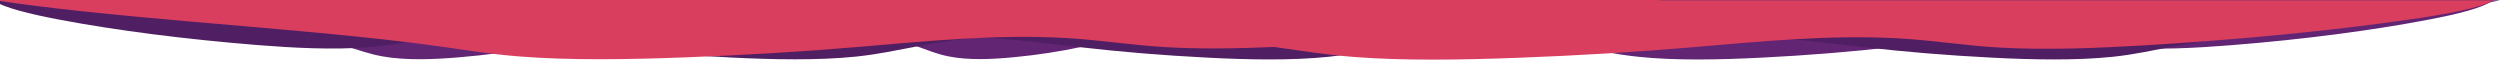 <?xml version="1.0" encoding="UTF-8"?> <!-- Generator: Adobe Illustrator 24.1.0, SVG Export Plug-In . SVG Version: 6.00 Build 0) --> <svg xmlns="http://www.w3.org/2000/svg" xmlns:xlink="http://www.w3.org/1999/xlink" id="Layer_1" x="0px" y="0px" viewBox="0 0 1900 50" style="enable-background:new 0 0 1900 50;" xml:space="preserve"> <style type="text/css"> .st0{fill:#622574;} .st1{fill:#501E63;} .st2{fill:#D93E5F;} </style> <g> <path class="st0" d="M175.2,16c30.8,5.9,62.9,11.4,89,19.5c8.5,2.6,16.5,5.6,26.8,7.4c17.4,3.1,38.4,2.3,57.4,0.7 c20.8-1.7,40.9-4.4,59.7-7.9c22.6-4.2,47.9-9.9,72.1-6.8c12.5,1.6,21.9,5.3,34.3,6.9c16,2.1,34.1,0.5,50.2-1.6 c26.5-3.5,51.4-8.3,73.7-14.3c20.8,4.6,41.5,9.3,59,15.5c7.4,2.6,14.3,5.6,23.2,7.4c15.1,3.1,33.3,2.3,49.8,0.7 c18-1.7,35.5-4.4,51.7-7.9c19.6-4.2,41.5-9.9,62.5-6.8c10.8,1.6,18.9,5.3,29.7,6.9c13.9,2.1,29.6,0.5,43.5-1.6 c29.1-4.4,56.1-11.1,79-19.4c0.4-0.1,0.8-0.3,1.2-0.4c5.3,0.6,10.5,1.3,15.8,1.9c50.8,5.9,103.6,11.4,146.6,19.5 c14.1,2.6,27.2,5.6,44.2,7.4c28.6,3.1,63.2,2.3,94.5,0.7c34.2-1.7,67.4-4.4,98.2-7.9c37.3-4.2,78.9-9.9,118.8-6.8 c20.6,1.6,36,5.3,56.5,6.9c26.4,2.1,56.2,0.5,82.6-1.6c55.4-4.4,106.6-11.1,150.2-19.4c21.7-4.1,42.3-9.1,49.4-14.9h-832.2 c0.1-0.1,0.2-0.2,0.2-0.3H686H563H109C128,6.5,151.6,11.4,175.2,16z"></path> </g> <g> <path class="st1" d="M44.9,14.9c43.9,8.3,95.6,14.9,151.4,19.4c26.6,2.1,56.7,3.7,83.3,1.6c20.6-1.7,36.2-5.4,56.9-6.9 c40.2-3.1,82.2,2.6,119.8,6.8c31.1,3.5,64.5,6.2,99.1,7.9c31.6,1.6,66.5,2.3,95.3-0.7c17.1-1.8,30.4-4.8,44.5-7.4 c14.2-2.7,29.5-5,45.4-7.2c27.6,0.9,55.1,4.5,80.6,7.5c30.3,3.5,62.7,6.2,96.3,7.9c30.7,1.6,64.6,2.3,92.7-0.7 c16.6-1.8,29.5-4.8,43.3-7.4c14.8-2.8,30.7-5.4,47.4-7.7c20.4,2.5,41.7,4.6,63.7,6.4c25.9,2.1,55.1,3.7,81,1.6 c20.1-1.7,35.1-5.4,55.3-6.9c39.1-3.1,79.9,2.6,116.4,6.8c30.3,3.5,62.7,6.2,96.3,7.9c30.7,1.6,64.6,2.3,92.7-0.7 c16.6-1.8,29.5-4.8,43.3-7.4c42.1-8.1,93.9-13.6,143.7-19.5c38.1-4.5,76.1-9.5,106.8-16h-596H969h-16H373H-5 C2.2,5.8,23,10.7,44.9,14.9z"></path> </g> <g> <path class="st2" d="M-5,0c41.8,6.5,93.5,11.4,145.3,16c67.7,5.9,138.1,11.4,195.5,19.5c18.7,2.6,36.3,5.6,58.9,7.4 c38.2,3.1,84.3,2.3,126.1,0.7c45.7-1.7,89.8-4.4,131-7.9c49.7-4.2,105.2-9.9,158.4-6.8c27.5,1.6,48,5.3,75.3,6.9 c26.3,1.6,55.1,1.1,82.7-0.1c0.3,0,0.6,0.1,0.9,0.1c18.7,2.6,36.3,5.6,58.9,7.4c38.2,3.1,84.3,2.3,126.1,0.7 c45.7-1.7,89.8-4.4,131-7.9c49.7-4.2,105.2-9.9,158.4-6.8c27.5,1.6,48,5.3,75.3,6.9c35.2,2.1,75,0.5,110.2-1.6 c73.8-4.4,142.2-11.1,200.2-19.4c28.9-4.1,56.5-9.1,65.9-14.9h-633.9c0.2-0.1,0.4-0.2,0.6-0.3H-5z"></path> </g> </svg> 